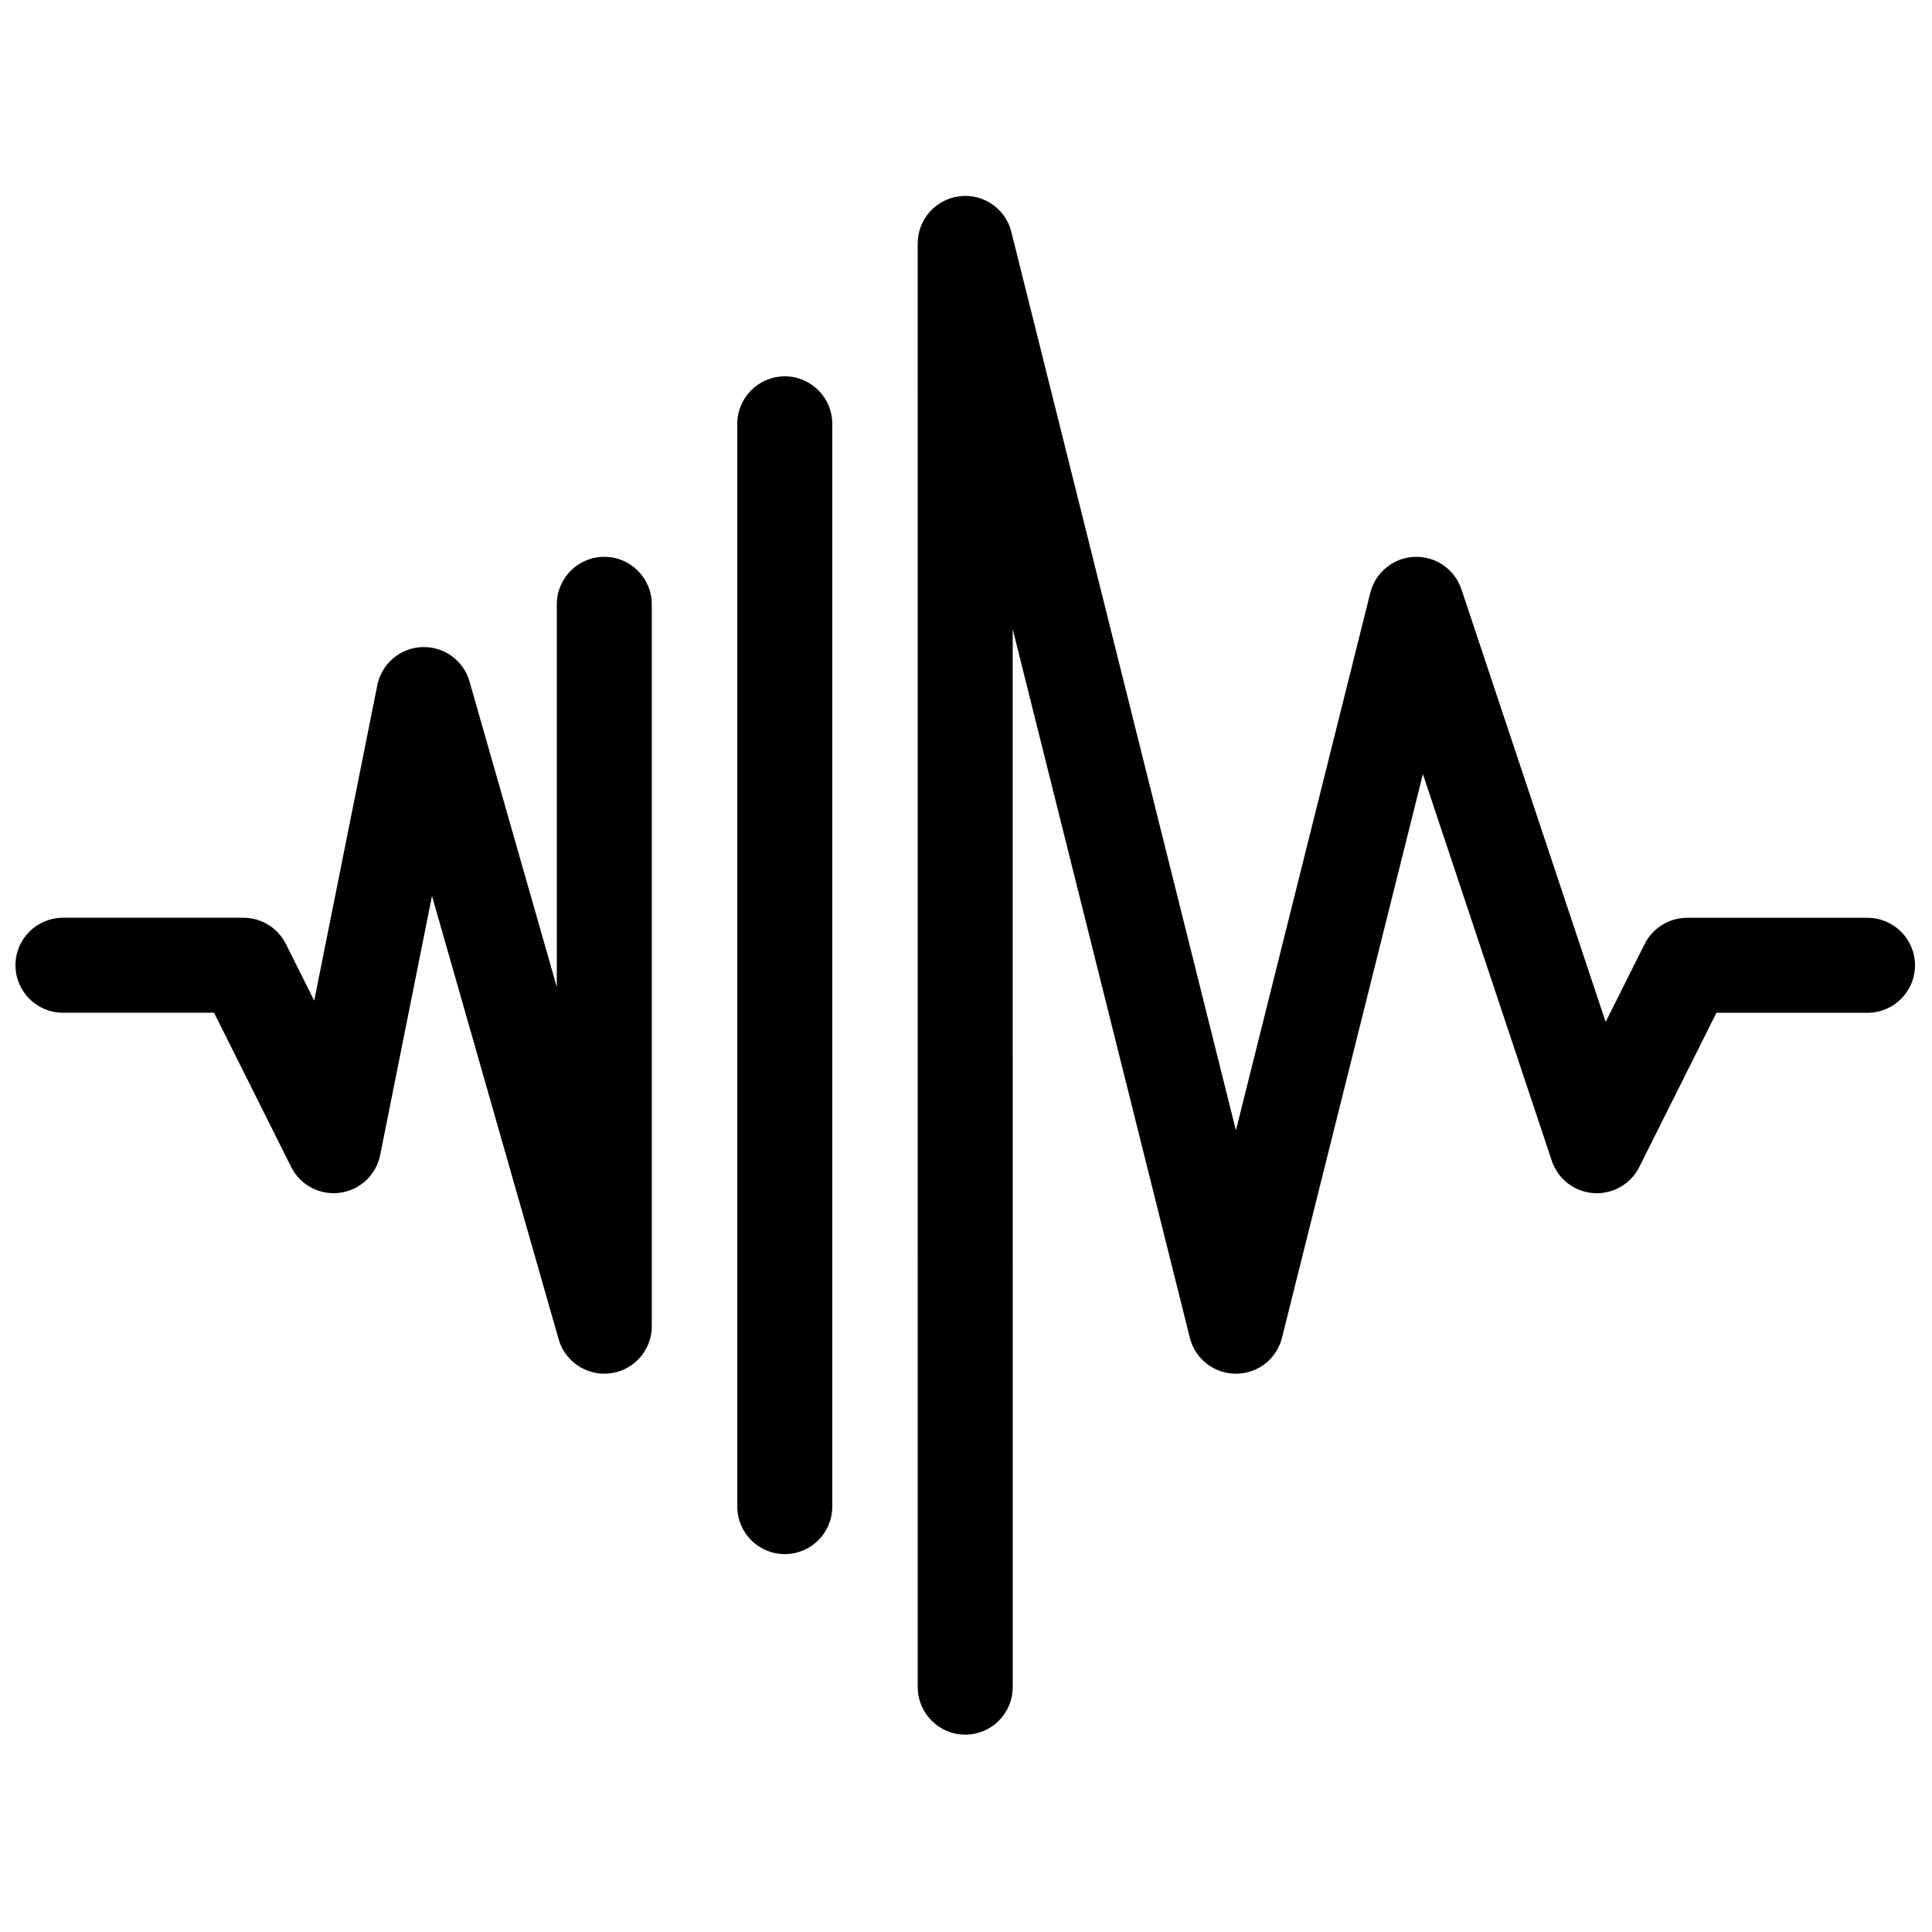 <?xml version="1.0" encoding="UTF-8"?>
<!-- Uploaded to: SVG Repo, www.svgrepo.com, Generator: SVG Repo Mixer Tools -->
<svg width="800px" height="800px" version="1.1" viewBox="144 144 512 512" xmlns="http://www.w3.org/2000/svg">
 <defs>
  <clipPath id="b">
   <path d="m148.09 291h168.91v218h-168.91z"/>
  </clipPath>
  <clipPath id="a">
   <path d="m387 195h264.5v409h-264.5z"/>
  </clipPath>
 </defs>
 <g clip-path="url(#b)">
  <path d="m291.56 405.59v-101.44c0-6.945 5.637-12.586 12.586-12.586 6.945 0 12.586 5.641 12.586 12.586v191.06c0.023 1.23-0.133 2.438-0.453 3.594l-0.035 0.117c-0.133 0.461-0.293 0.914-0.473 1.352-1.422 3.422-4.332 6.188-8.168 7.285-6.68 1.91-13.648-1.965-15.559-8.645l-33.562-117.48-13.73 68.656c-1.055 5.273-5.34 9.293-10.668 10.008-5.328 0.715-10.523-2.035-12.926-6.844l-20.434-40.867h-40.039c-6.945 0-12.586-5.637-12.586-12.586 0-6.945 5.641-12.586 12.586-12.586h47.82c4.766 0 9.125 2.691 11.258 6.957l7.508 15.016 16.719-83.594c1.141-5.695 6.027-9.871 11.832-10.105 5.805-0.234 11.016 3.531 12.609 9.117l23.137 80.988z" fill-rule="evenodd"/>
 </g>
 <path d="m339.39 256.32v286.95c0 6.945 5.637 12.586 12.586 12.586 6.945 0 12.586-5.641 12.586-12.586v-286.95c0-6.945-5.641-12.586-12.586-12.586-6.945 0-12.586 5.637-12.586 12.586z" fill-rule="evenodd"/>
 <g clip-path="url(#a)">
  <path d="m398.59 195.97c1.438-0.141 2.859-0.027 4.211 0.305 1.012 0.25 1.98 0.621 2.879 1.098l0.051 0.027c3.027 1.617 5.387 4.457 6.281 8.047l59.52 238.11 35.613-142.46c1.355-5.43 6.137-9.309 11.727-9.523 5.59-0.215 10.652 3.289 12.422 8.598l38.219 114.66 10.328-20.652c2.133-4.262 6.488-6.953 11.254-6.953h47.816c6.945 0 12.586 5.637 12.586 12.586 0 6.945-5.641 12.586-12.586 12.586h-40.039l-20.441 40.863c-2.277 4.551-7.07 7.285-12.148 6.926-5.078-0.359-9.438-3.746-11.047-8.574l-34.156-102.47-37.344 149.38c-1.398 5.602-6.434 9.531-12.207 9.531-5.773 0-10.809-3.93-12.211-9.531l-46.941-187.79 0.004 280.38c0 6.945-5.637 12.586-12.586 12.586-6.945 0-12.586-5.641-12.586-12.586l-0.008-382.6c0-6.527 4.981-11.902 11.348-12.523l0.035-0.004z" fill-rule="evenodd"/>
 </g>
</svg>